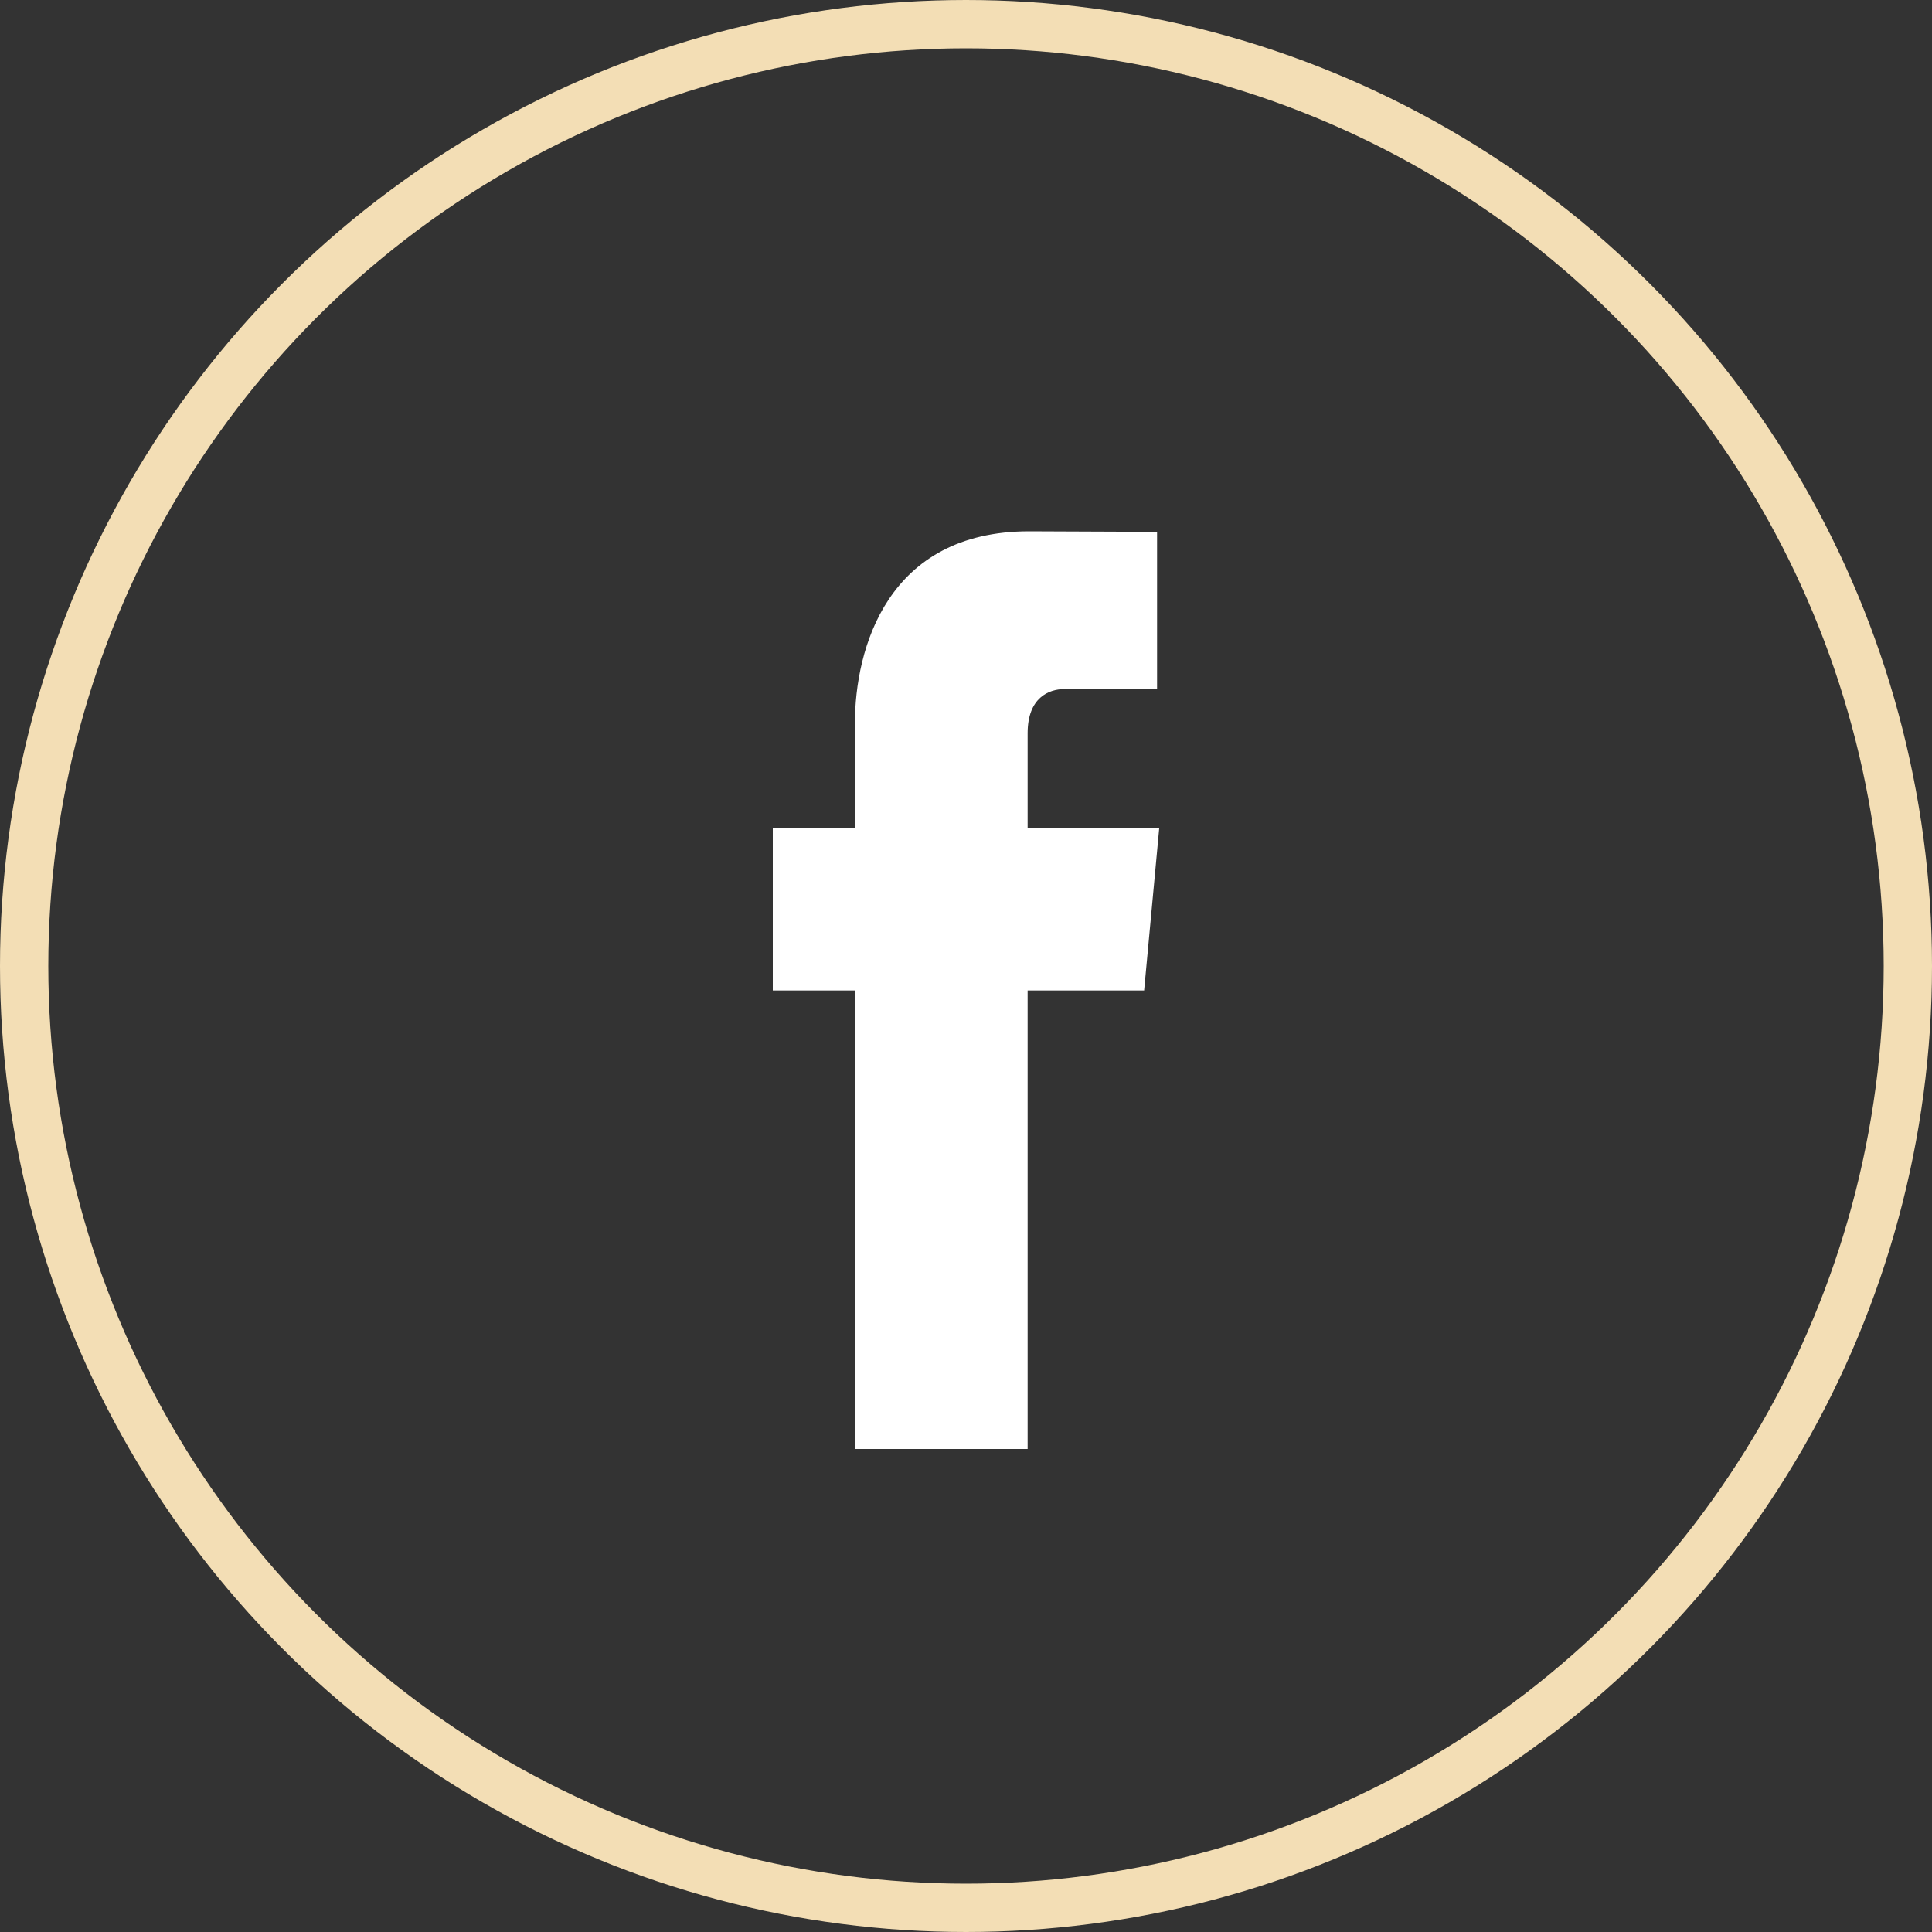 <svg width="40" height="40" viewBox="0 0 40 40" fill="none" xmlns="http://www.w3.org/2000/svg">
<rect x="0" y="0" width="40" height="40" fill="#333333" stroke="none"/>
<path d="M24 17.152H21.276V15.18C21.276 14.44 21.72 14.267 22.034 14.267C22.346 14.267 23.956 14.267 23.956 14.267V11.011L21.308 11C18.369 11 17.7 13.428 17.7 14.982V17.152H16V20.507H17.7C17.7 24.812 17.7 30 17.7 30H21.276C21.276 30 21.276 24.761 21.276 20.507H23.688L24 17.152Z" fill="white"/>
<circle cx="20" cy="20" r="19.5" stroke="#F3DEB5"/>
</svg>
